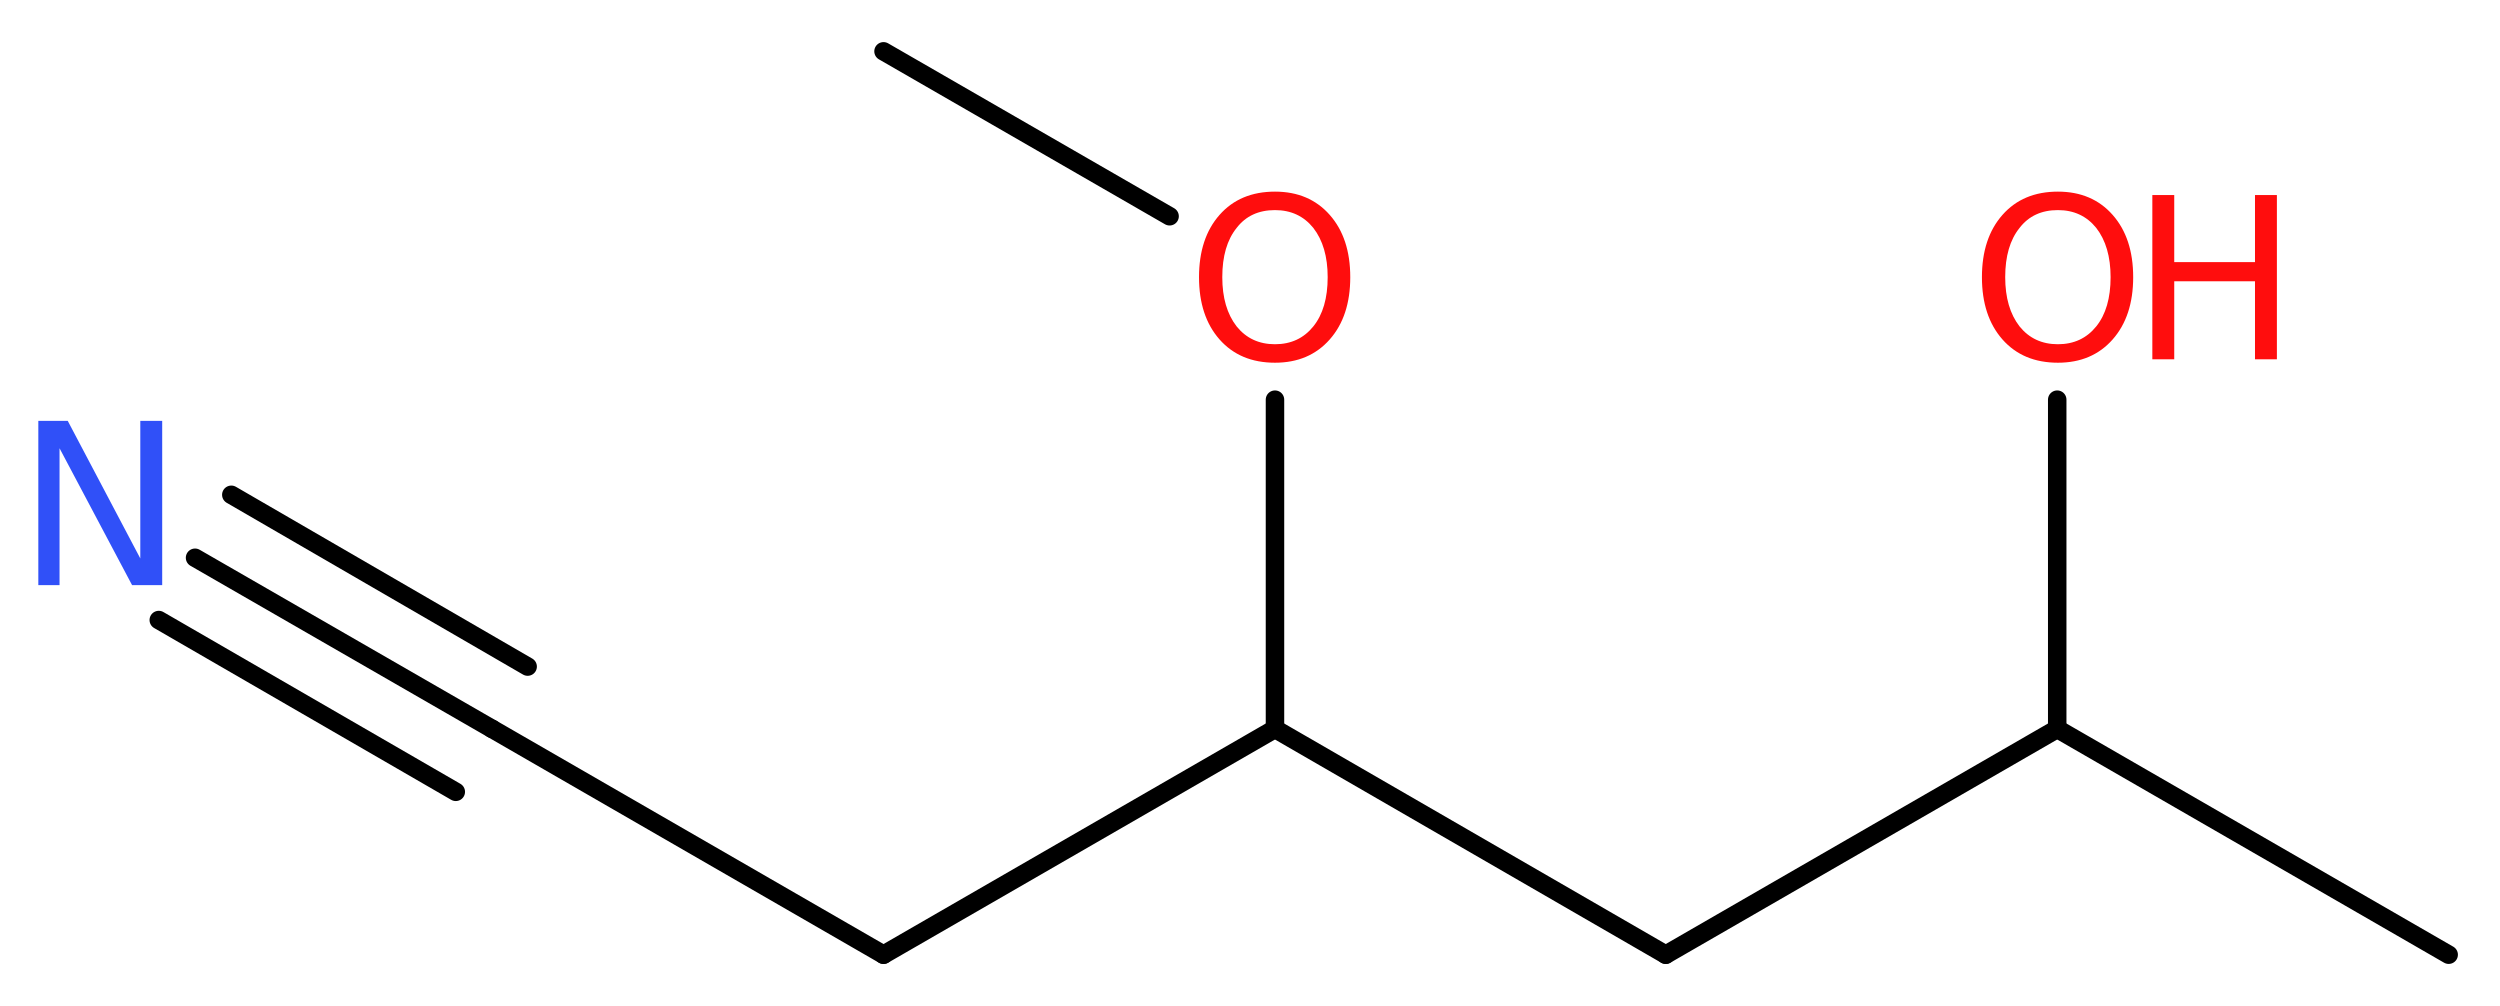<?xml version='1.0' encoding='UTF-8'?>
<!DOCTYPE svg PUBLIC "-//W3C//DTD SVG 1.1//EN" "http://www.w3.org/Graphics/SVG/1.1/DTD/svg11.dtd">
<svg version='1.2' xmlns='http://www.w3.org/2000/svg' xmlns:xlink='http://www.w3.org/1999/xlink' width='36.53mm' height='14.7mm' viewBox='0 0 36.53 14.7'>
  <desc>Generated by the Chemistry Development Kit (http://github.com/cdk)</desc>
  <g stroke-linecap='round' stroke-linejoin='round' stroke='#000000' stroke-width='.27' fill='#FF0D0D'>
    <rect x='.0' y='.0' width='37.0' height='15.0' fill='#FFFFFF' stroke='none'/>
    <g id='mol1' class='mol'>
      <line id='mol1bnd1' class='bond' x1='12.91' y1='.75' x2='17.09' y2='3.16'/>
      <line id='mol1bnd2' class='bond' x1='18.63' y1='5.84' x2='18.63' y2='10.65'/>
      <line id='mol1bnd3' class='bond' x1='18.63' y1='10.65' x2='12.91' y2='13.95'/>
      <line id='mol1bnd4' class='bond' x1='12.91' y1='13.95' x2='7.19' y2='10.65'/>
      <g id='mol1bnd5' class='bond'>
        <line x1='7.19' y1='10.65' x2='2.85' y2='8.15'/>
        <line x1='6.66' y1='11.57' x2='2.32' y2='9.06'/>
        <line x1='7.71' y1='9.74' x2='3.38' y2='7.23'/>
      </g>
      <line id='mol1bnd6' class='bond' x1='18.63' y1='10.65' x2='24.34' y2='13.95'/>
      <line id='mol1bnd7' class='bond' x1='24.34' y1='13.95' x2='30.06' y2='10.65'/>
      <line id='mol1bnd8' class='bond' x1='30.06' y1='10.65' x2='35.78' y2='13.95'/>
      <line id='mol1bnd9' class='bond' x1='30.06' y1='10.65' x2='30.06' y2='5.84'/>
      <path id='mol1atm2' class='atom' d='M18.63 3.07q-.36 .0 -.56 .26q-.21 .26 -.21 .72q.0 .45 .21 .72q.21 .26 .56 .26q.35 .0 .56 -.26q.21 -.26 .21 -.72q.0 -.45 -.21 -.72q-.21 -.26 -.56 -.26zM18.63 2.8q.5 .0 .8 .34q.3 .34 .3 .91q.0 .57 -.3 .91q-.3 .34 -.8 .34q-.51 .0 -.81 -.34q-.3 -.34 -.3 -.91q.0 -.57 .3 -.91q.3 -.34 .81 -.34z' stroke='none'/>
      <path id='mol1atm6' class='atom' d='M.56 6.15h.43l1.06 2.01v-2.01h.32v2.4h-.44l-1.06 -2.0v2.0h-.31v-2.4z' stroke='none' fill='#3050F8'/>
      <g id='mol1atm10' class='atom'>
        <path d='M30.07 3.07q-.36 .0 -.56 .26q-.21 .26 -.21 .72q.0 .45 .21 .72q.21 .26 .56 .26q.35 .0 .56 -.26q.21 -.26 .21 -.72q.0 -.45 -.21 -.72q-.21 -.26 -.56 -.26zM30.07 2.8q.5 .0 .8 .34q.3 .34 .3 .91q.0 .57 -.3 .91q-.3 .34 -.8 .34q-.51 .0 -.81 -.34q-.3 -.34 -.3 -.91q.0 -.57 .3 -.91q.3 -.34 .81 -.34z' stroke='none'/>
        <path d='M31.45 2.85h.32v.98h1.18v-.98h.32v2.4h-.32v-1.14h-1.18v1.14h-.32v-2.4z' stroke='none'/>
      </g>
    </g>
  </g>
</svg>
